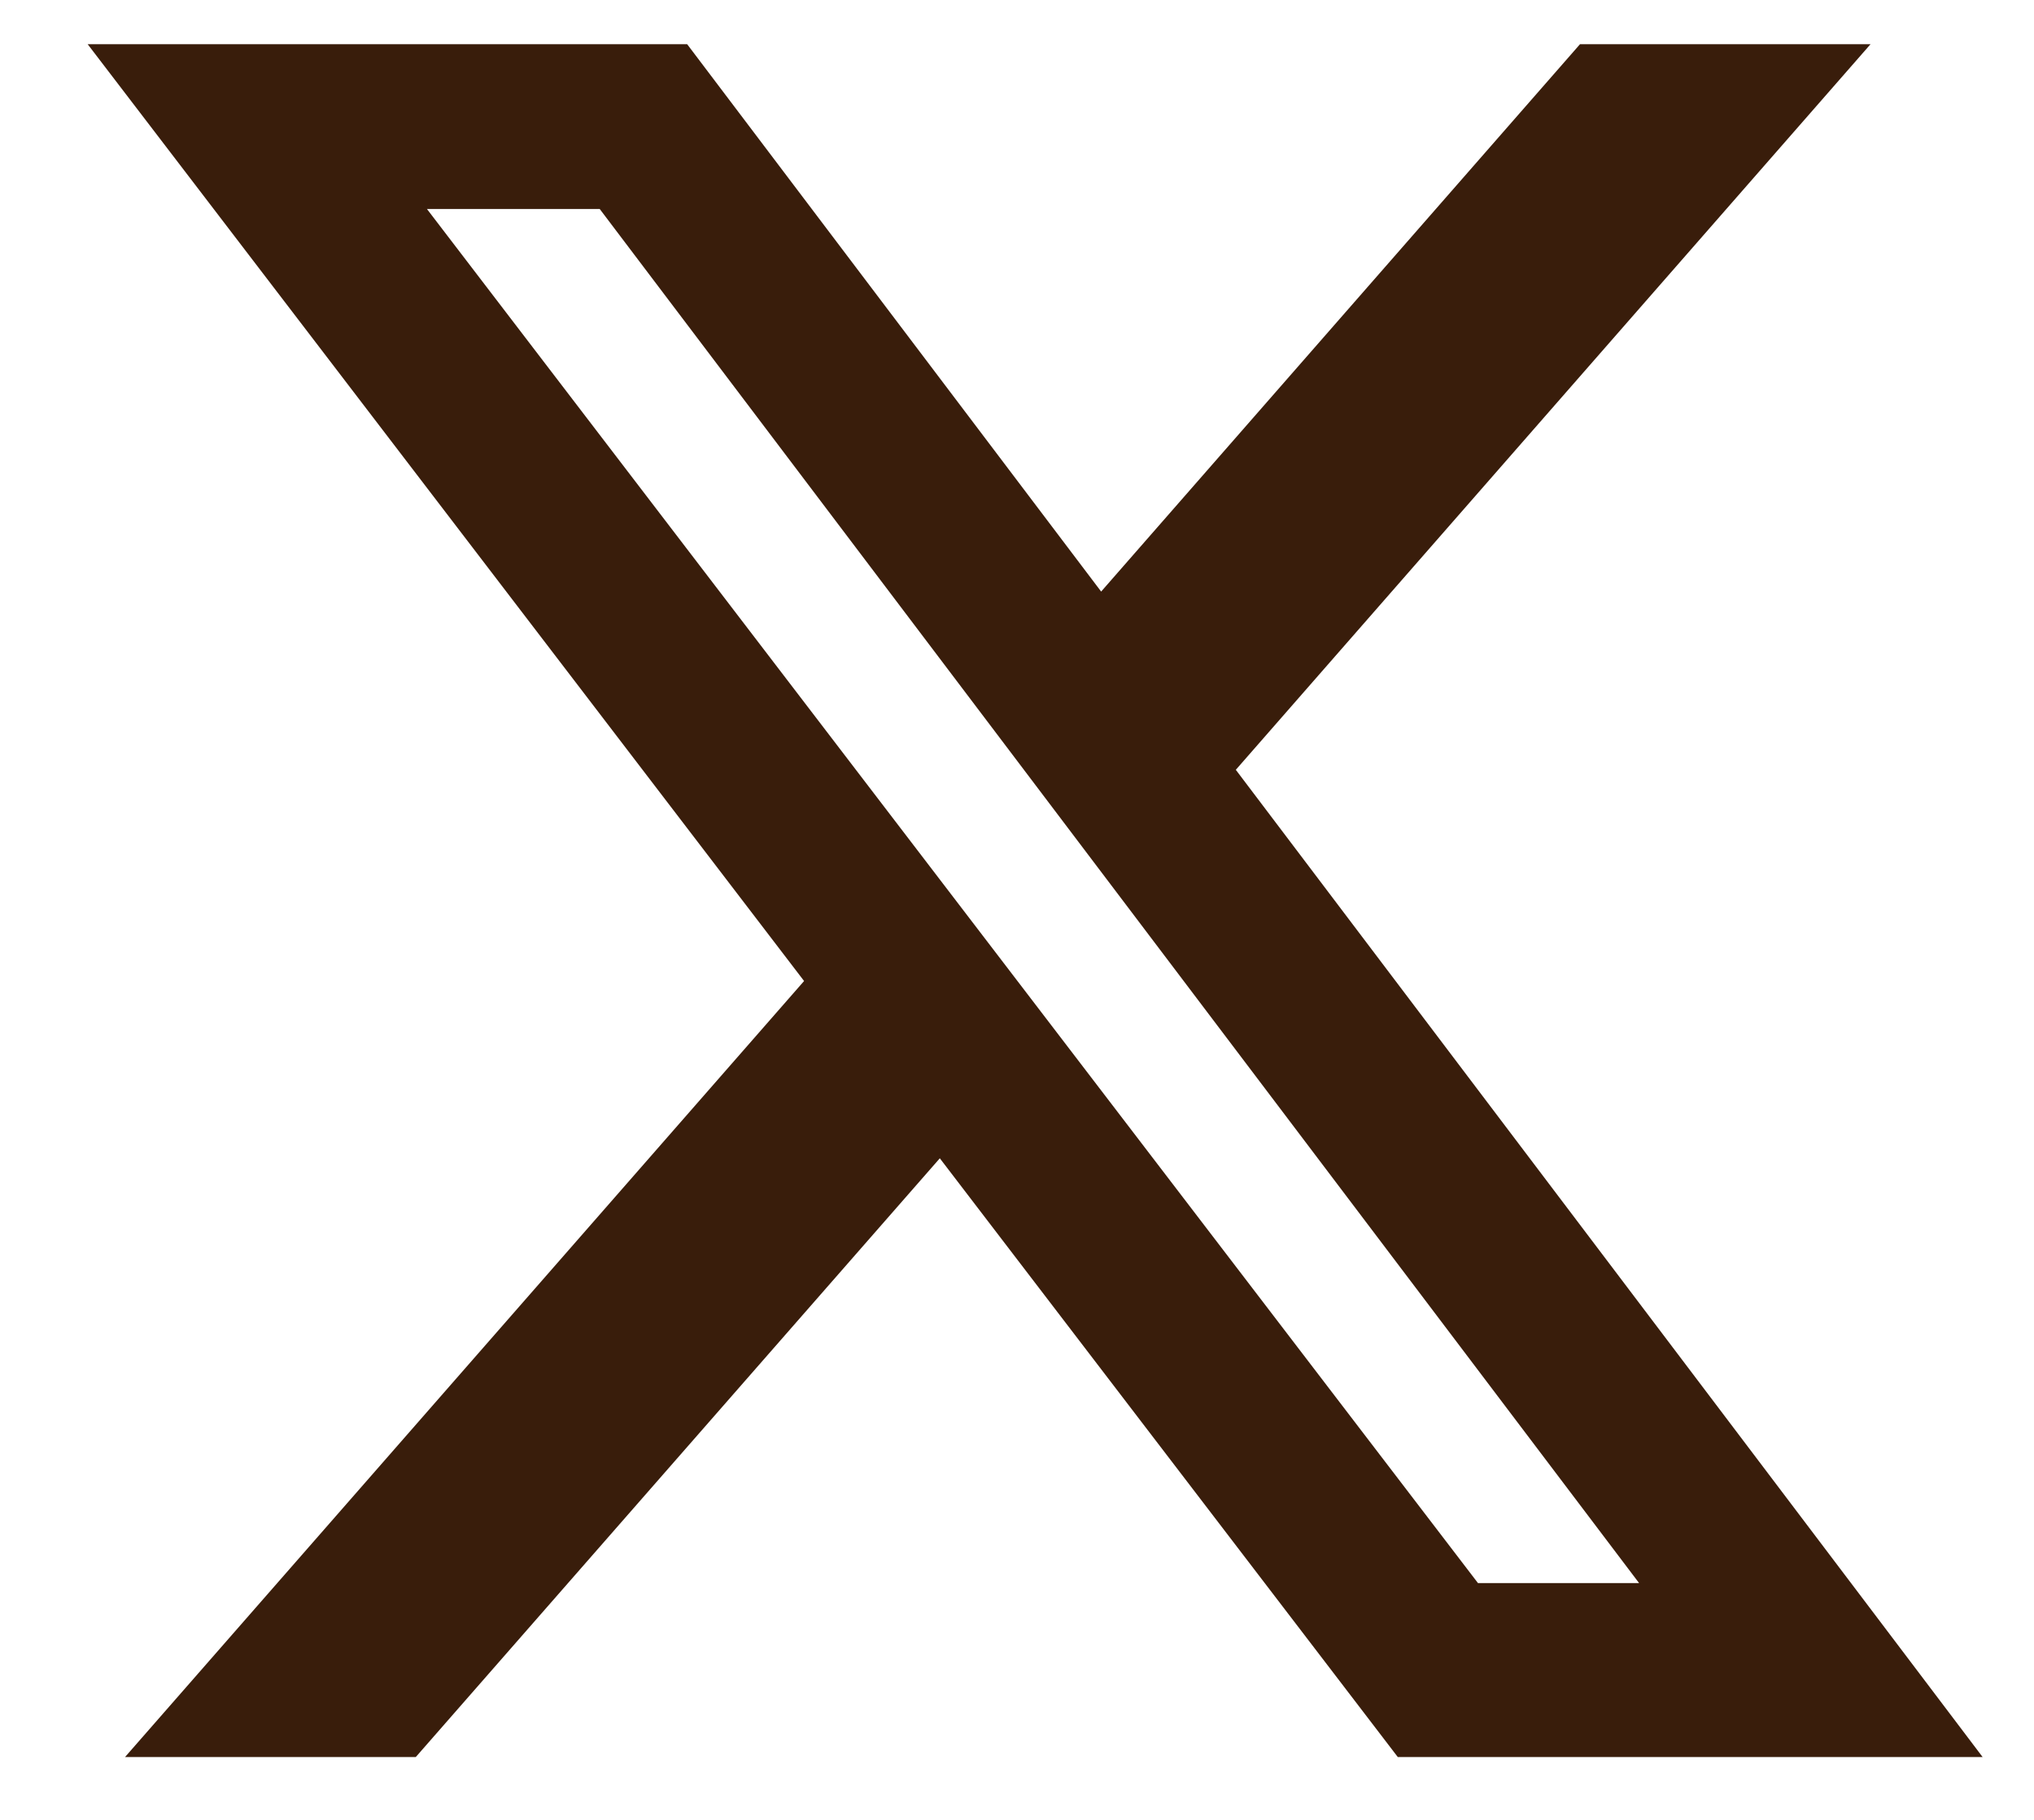 <svg xmlns="http://www.w3.org/2000/svg" fill="none" viewBox="0 0 19 17" height="17" width="19">
<path fill="#391D0B" d="M14.759 0.413H17.473L11.544 7.191L18.52 16.413H13.057L8.779 10.82L3.884 16.413H1.168L7.511 9.164L0.819 0.413H6.419L10.286 5.526L14.759 0.413ZM13.806 14.788H15.311L5.602 1.952H3.988L13.806 14.788Z"></path>
</svg>
